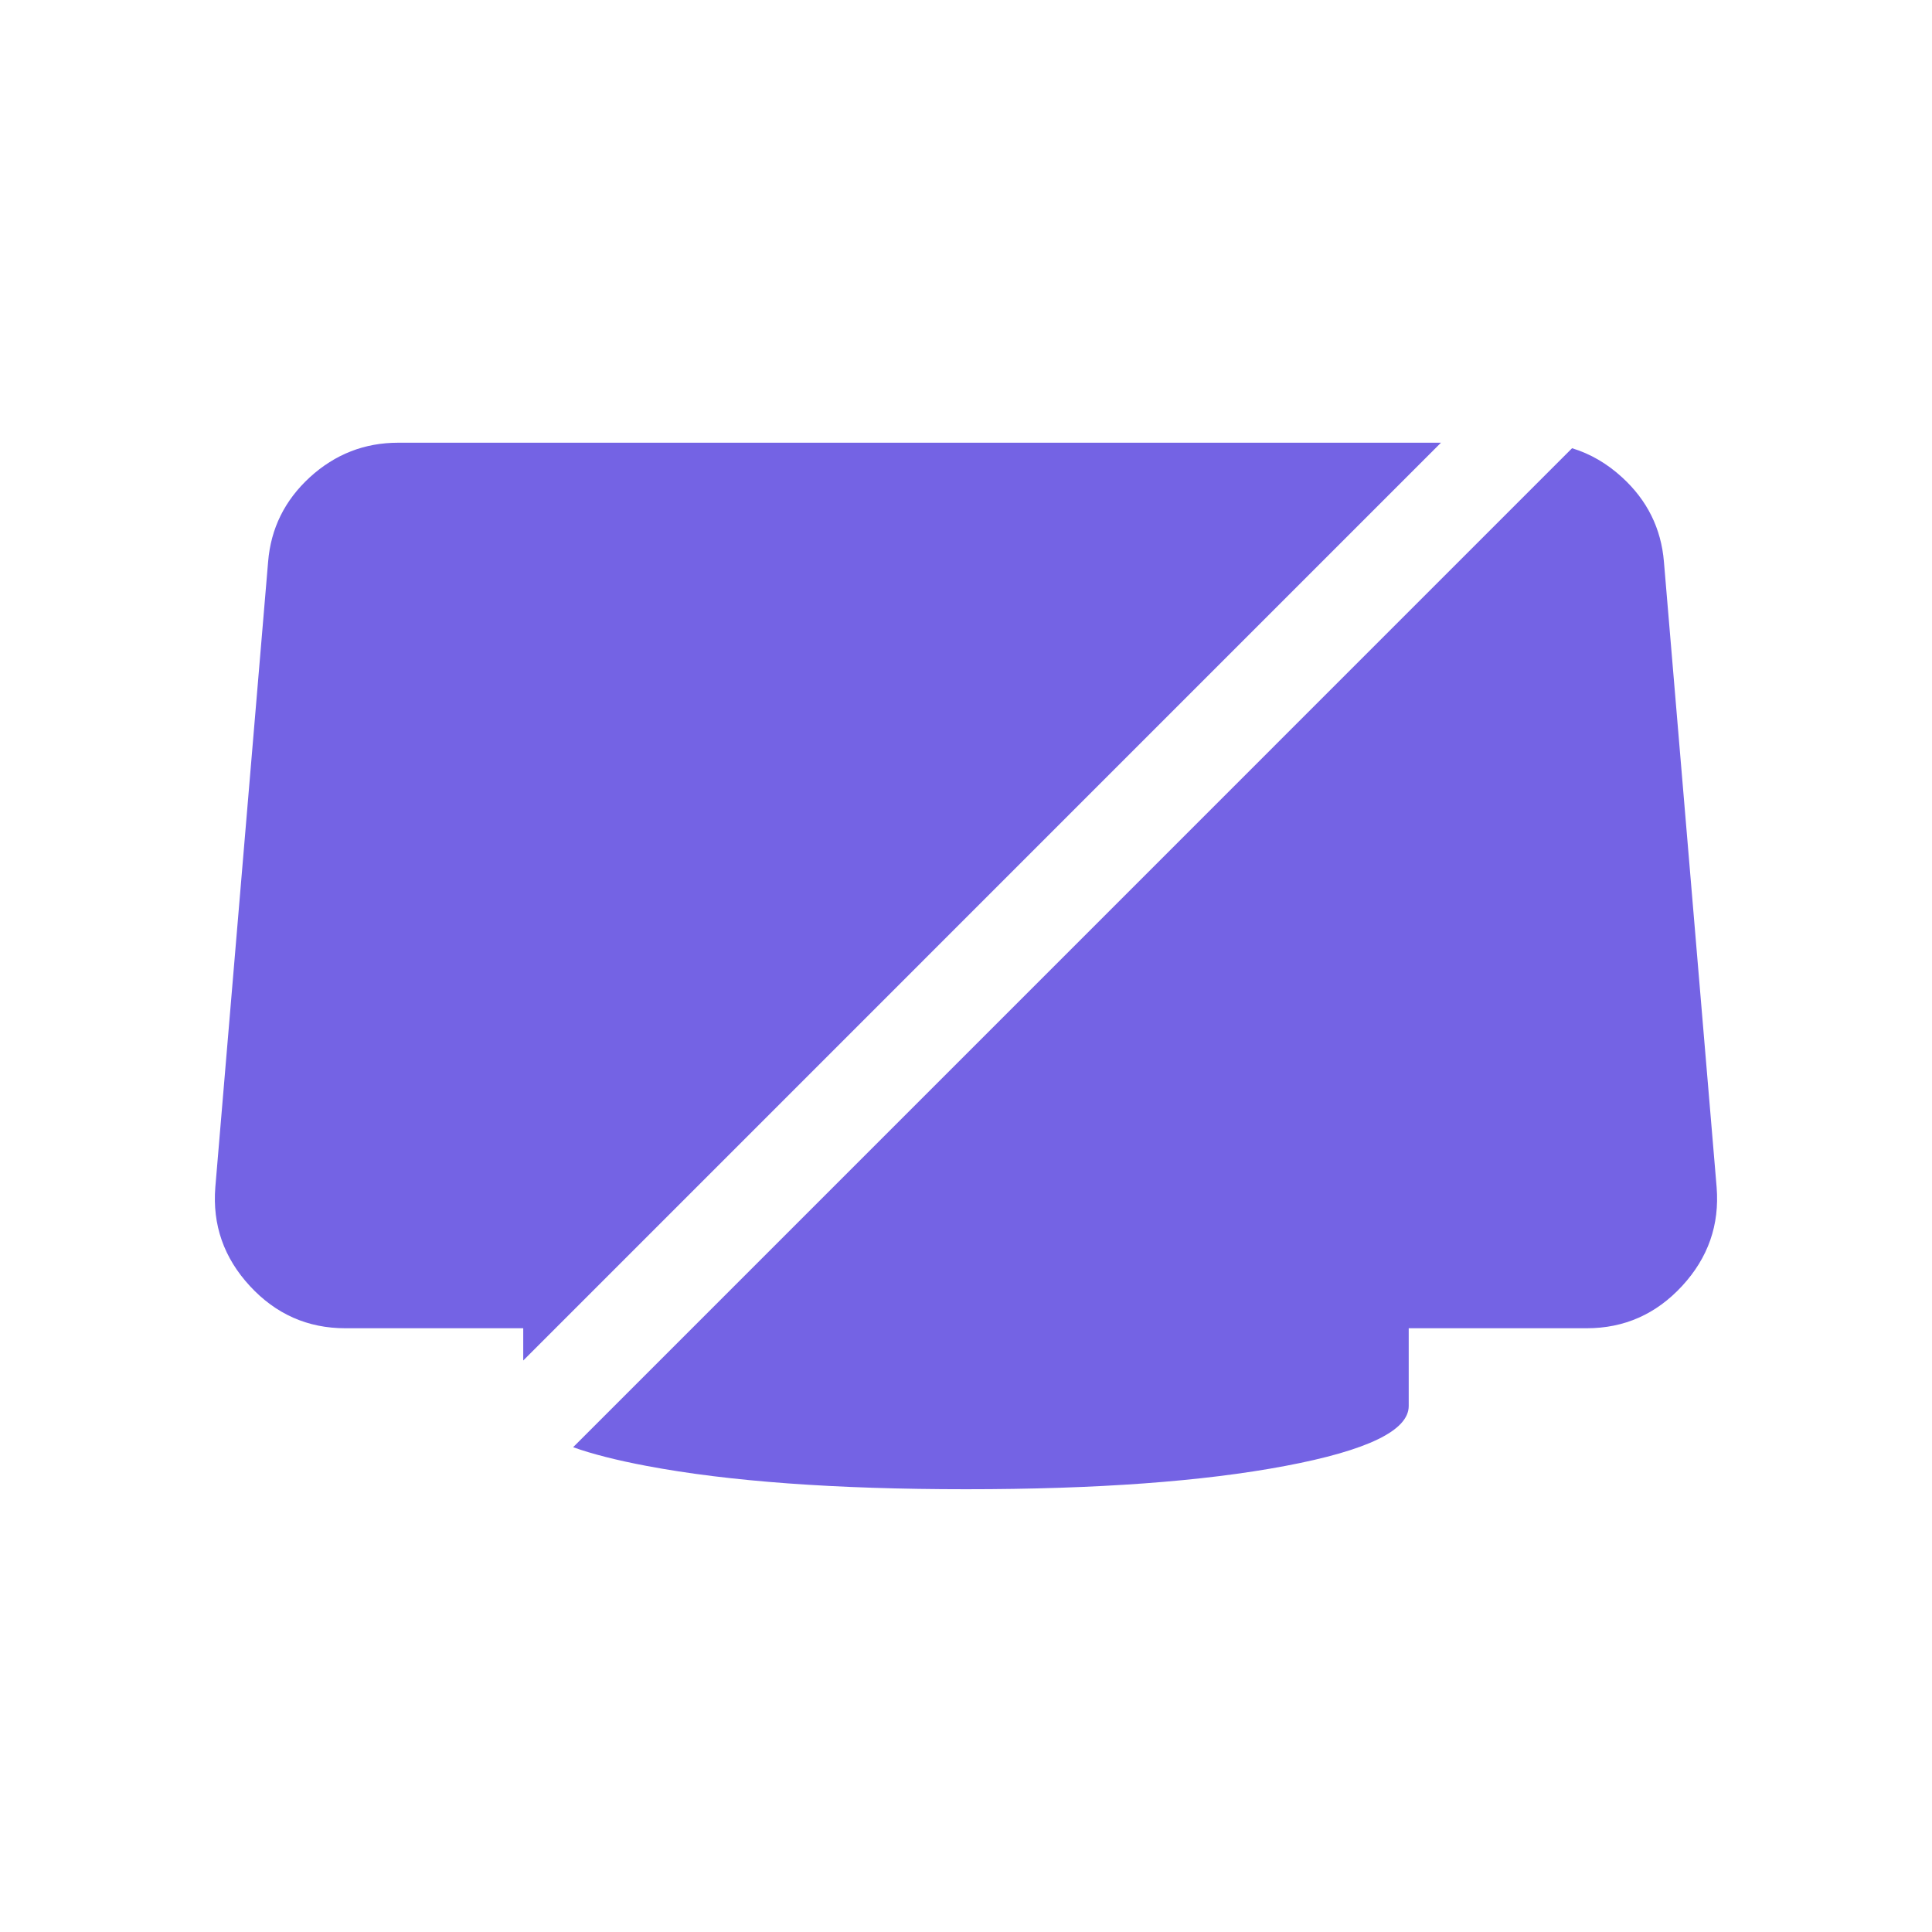 <svg width="40" height="40" viewBox="0 0 40 40" fill="none" xmlns="http://www.w3.org/2000/svg">
<path fill-rule="evenodd" clip-rule="evenodd" d="M29.834 9.166H8.243C7.547 9.166 6.938 9.404 6.416 9.88C5.895 10.358 5.607 10.941 5.551 11.63L4.458 24.58C4.396 25.36 4.634 26.041 5.173 26.625C5.711 27.208 6.37 27.5 7.15 27.5H10.833V28.168L29.834 9.166ZM11.866 29.963C12.26 30.104 12.767 30.233 13.386 30.35C15.088 30.672 17.293 30.833 20 30.833C22.707 30.833 24.912 30.672 26.613 30.35C28.315 30.029 29.166 29.615 29.166 29.11V27.5H32.85C33.63 27.5 34.288 27.208 34.826 26.625C35.365 26.041 35.603 25.36 35.541 24.58L34.45 11.632C34.393 10.941 34.104 10.358 33.583 9.882C33.27 9.595 32.925 9.395 32.548 9.28L11.866 29.963Z" fill="#7463E4"/>
</svg>
